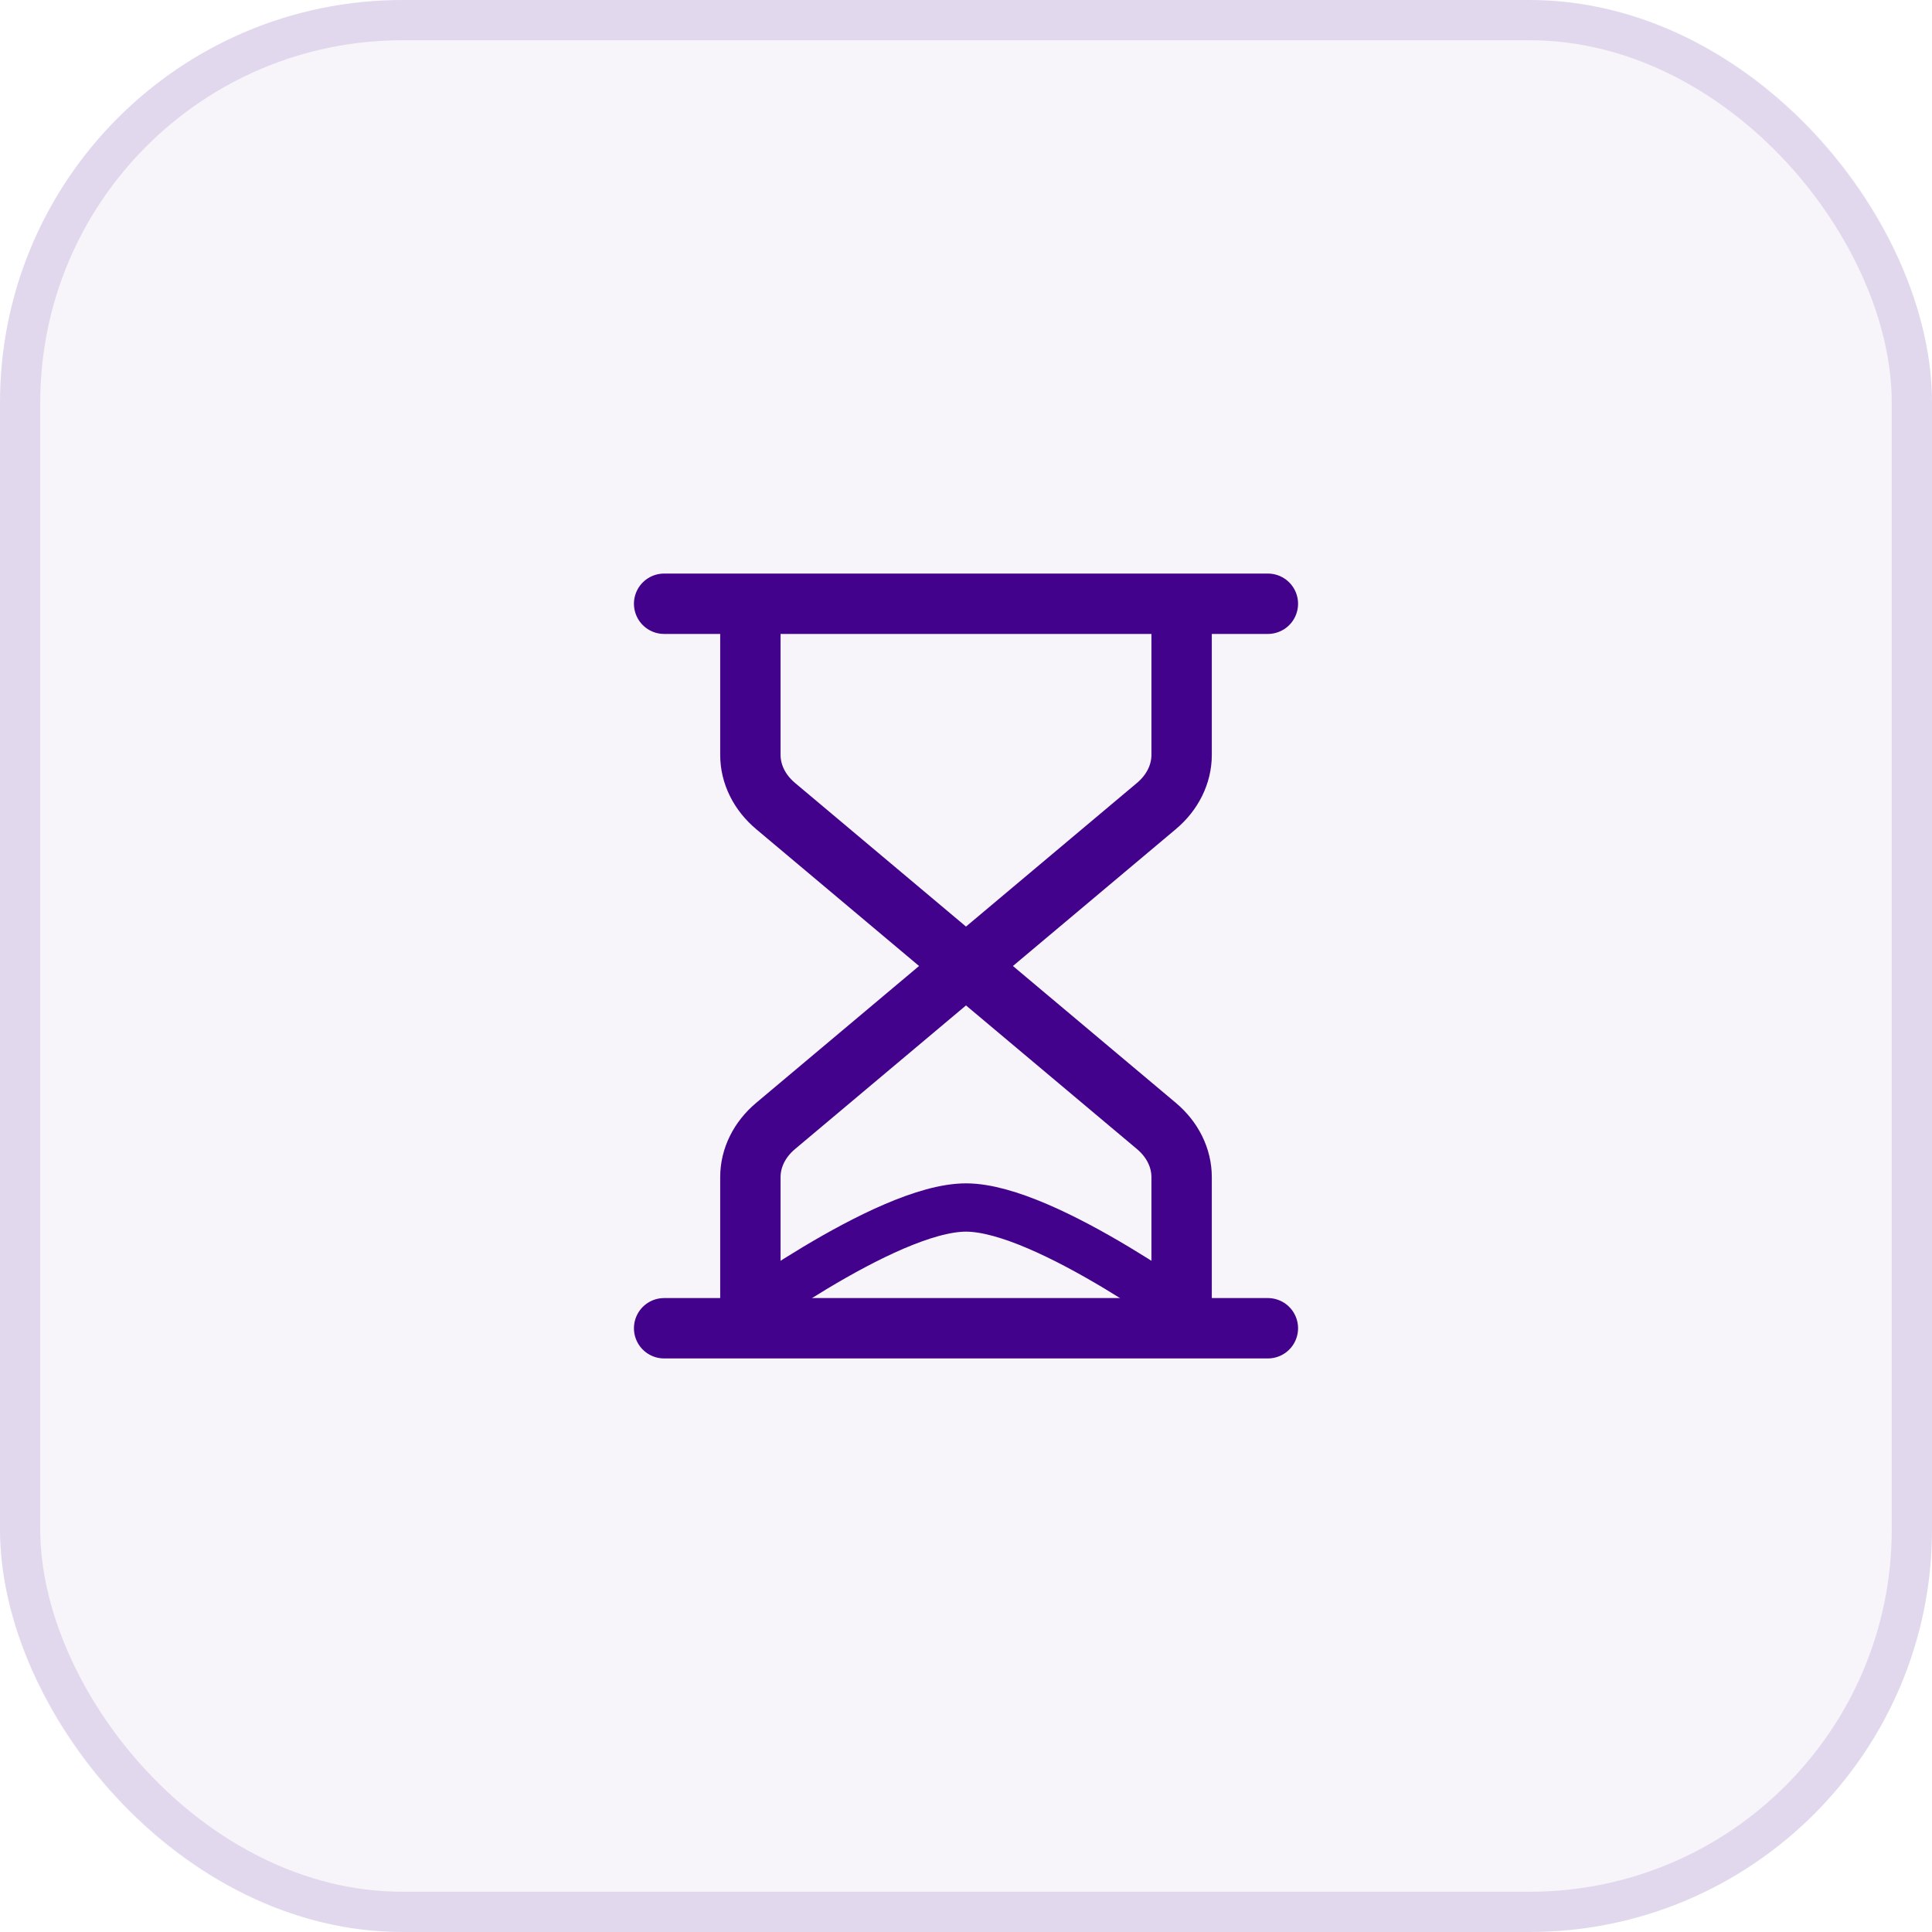 <svg width="48" height="48" viewBox="0 0 48 48" fill="none" xmlns="http://www.w3.org/2000/svg">
<rect width="48" height="48" rx="10" fill="#42028B" fill-opacity="0.04"/>
<rect x="0.5" y="0.5" width="47" height="47" rx="9.5" stroke="#42028B" stroke-opacity="0.12"/>
<path d="M16.5 33H31.5M16.5 15H31.5M29.357 33V29.245C29.357 28.768 29.131 28.31 28.729 27.973L24 24M24 24L19.271 27.973C18.869 28.31 18.643 28.768 18.643 29.245V33M24 24L19.271 20.027C18.869 19.69 18.643 19.232 18.643 18.755V15M24 24L28.729 20.027C29.131 19.69 29.357 19.232 29.357 18.755V15" stroke="#42028B" stroke-width="1.5" stroke-linecap="round" stroke-linejoin="round"/>
<path d="M24 30C22 30 18 33 18 33H30C30 33 26 30 24 30Z" stroke="#42028B" stroke-width="1.2"/>
</svg>
